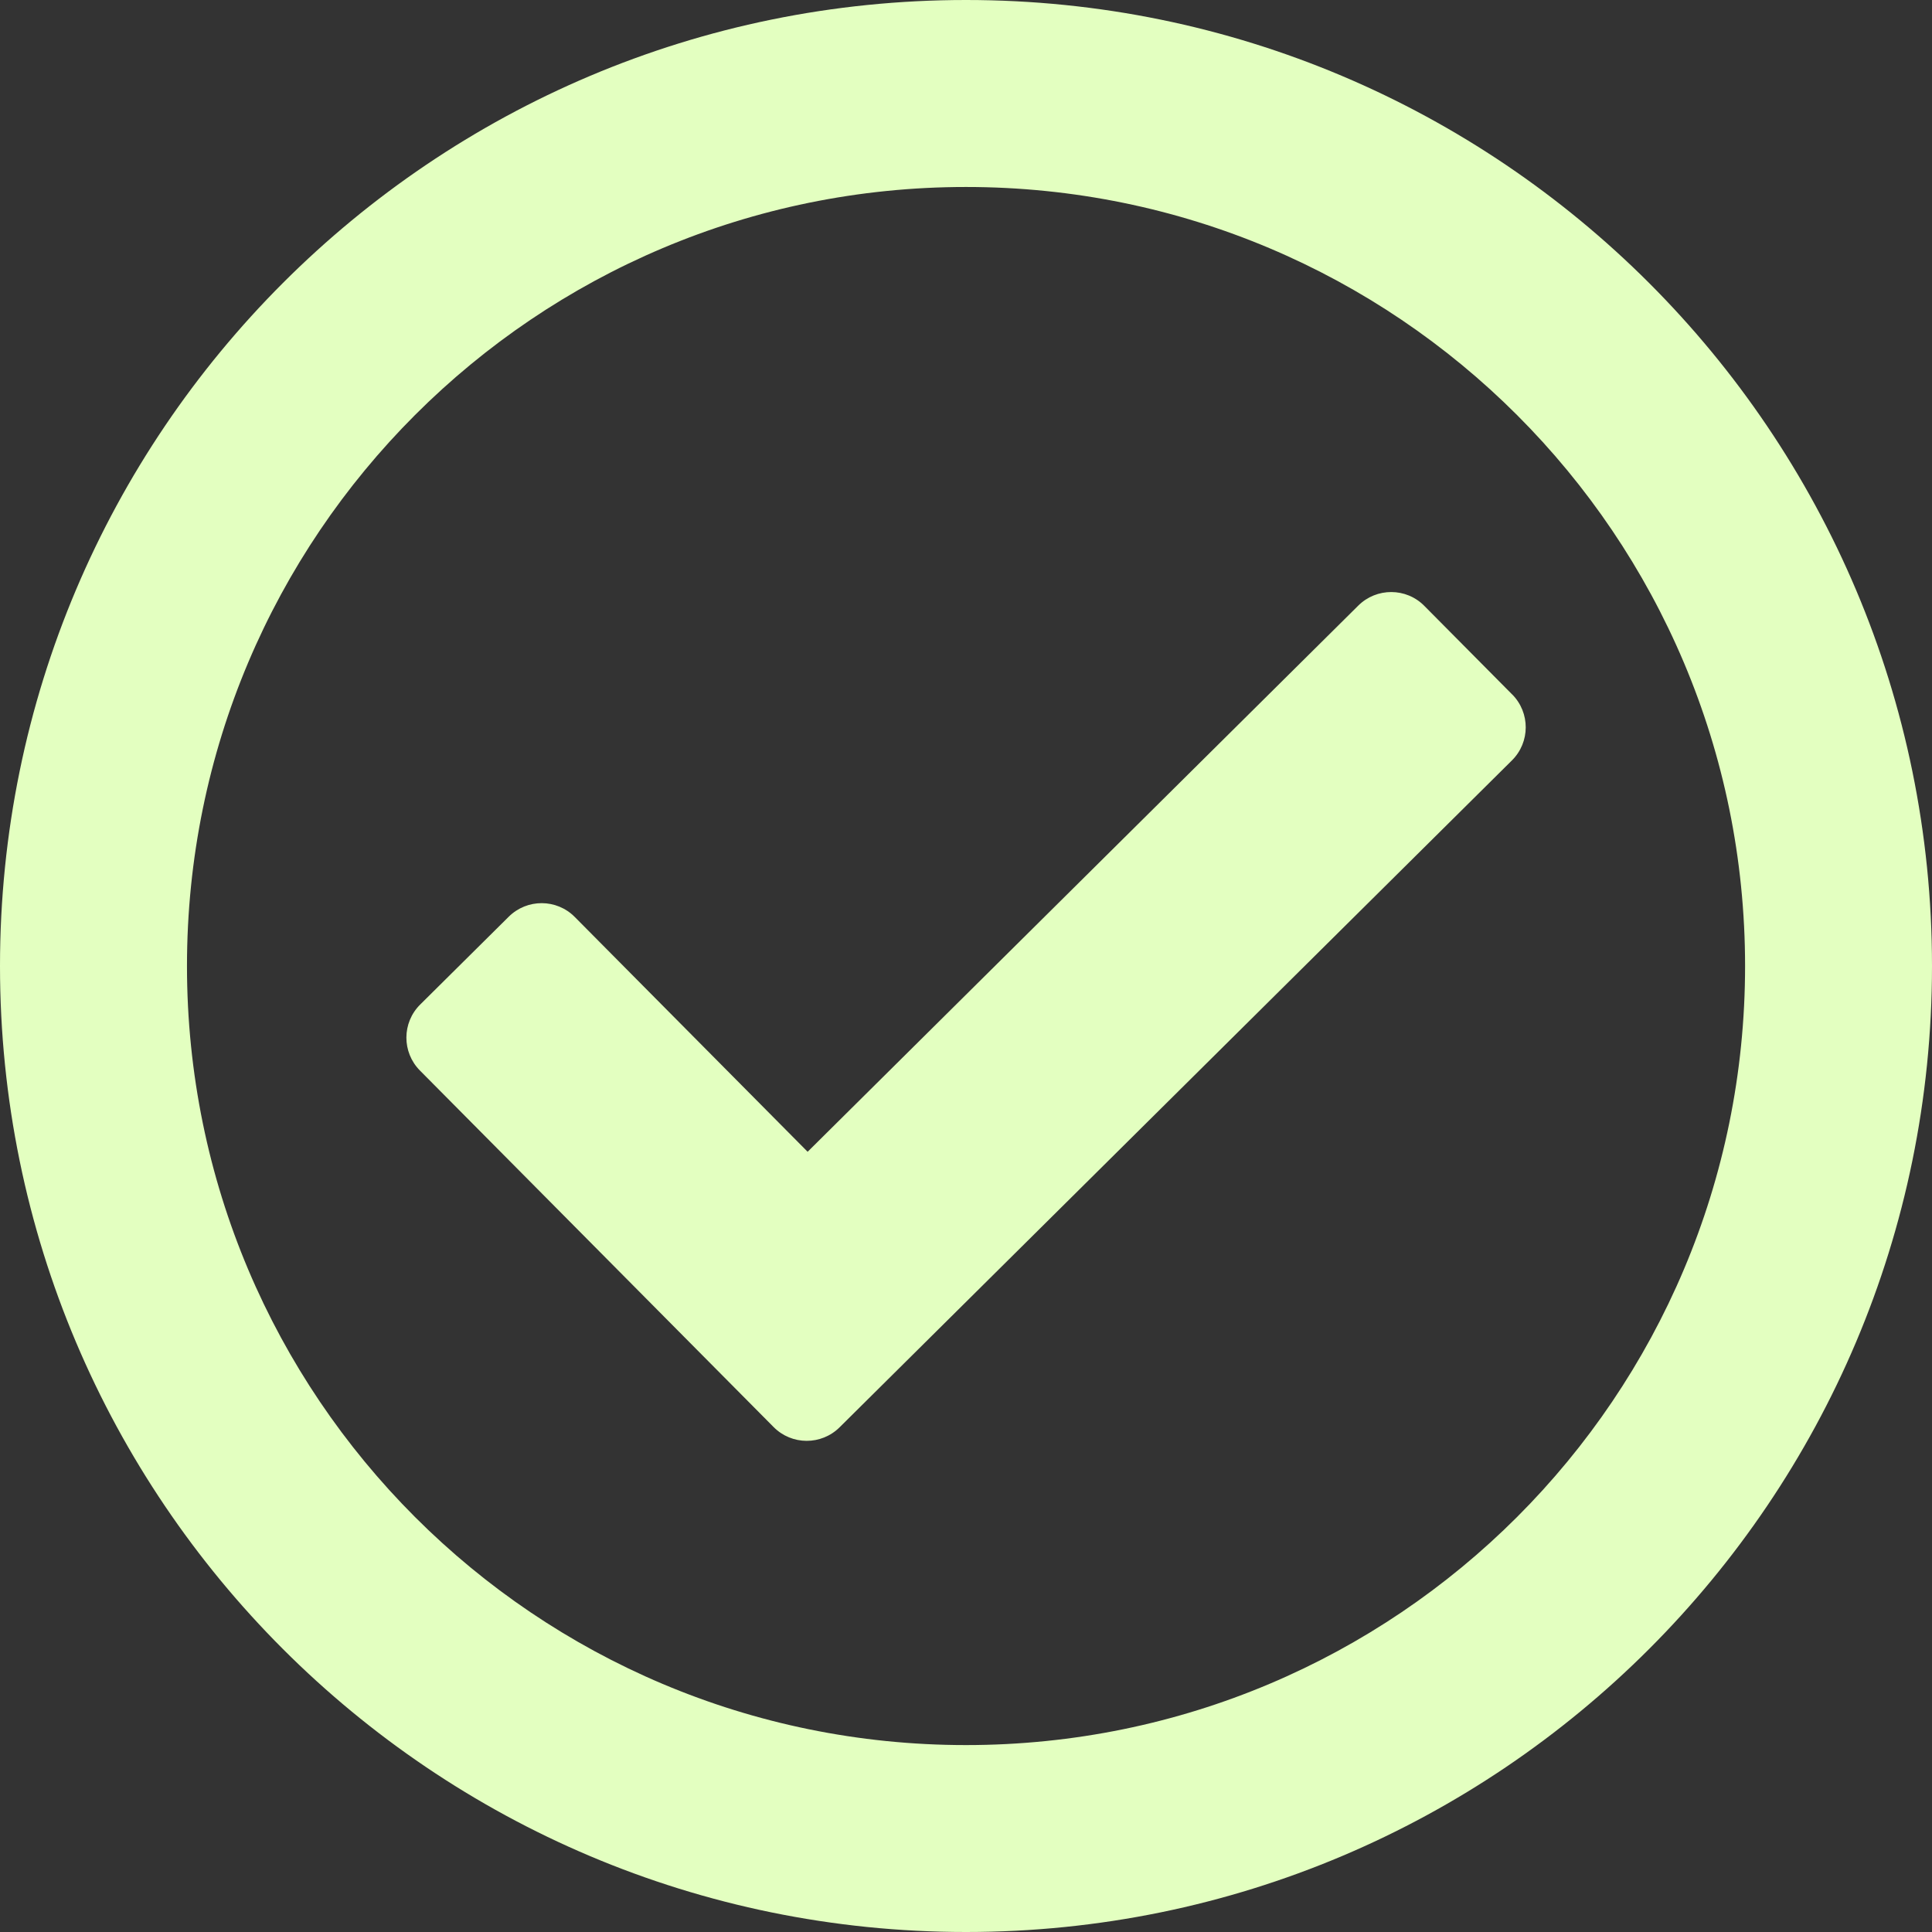 <svg width="32" height="32" viewBox="0 0 32 32" fill="none" xmlns="http://www.w3.org/2000/svg">
<rect x="0" y="0" width="32" height="32" fill="#333333" stroke="none"/>
<g clip-path="url(#clip0_5216_1027)">
<path d="M16 0C7.164 0 0 7.164 0 16C0 24.836 7.164 32 16 32C24.836 32 32 24.836 32 16C32 7.164 24.836 0 16 0ZM16 3.097C23.131 3.097 28.904 8.867 28.904 16C28.904 23.133 23.133 28.904 16 28.904C8.867 28.904 3.097 23.132 3.097 16C3.097 8.868 8.868 3.097 16 3.097ZM25.045 11.501L23.591 10.035C23.291 9.731 22.8 9.73 22.497 10.031L13.377 19.077L9.52 15.188C9.219 14.884 8.729 14.883 8.426 15.184L6.96 16.638C6.656 16.939 6.655 17.429 6.956 17.732L12.813 23.636C13.114 23.94 13.604 23.941 13.907 23.64L25.042 12.595C25.346 12.294 25.347 11.804 25.046 11.501H25.045Z" fill="#E3FFC0"/>
</g>
<defs>
<clipPath id="clip0_5216_1027">
<rect width="32" height="32" fill="white"/>
</clipPath>
</defs>
</svg>
